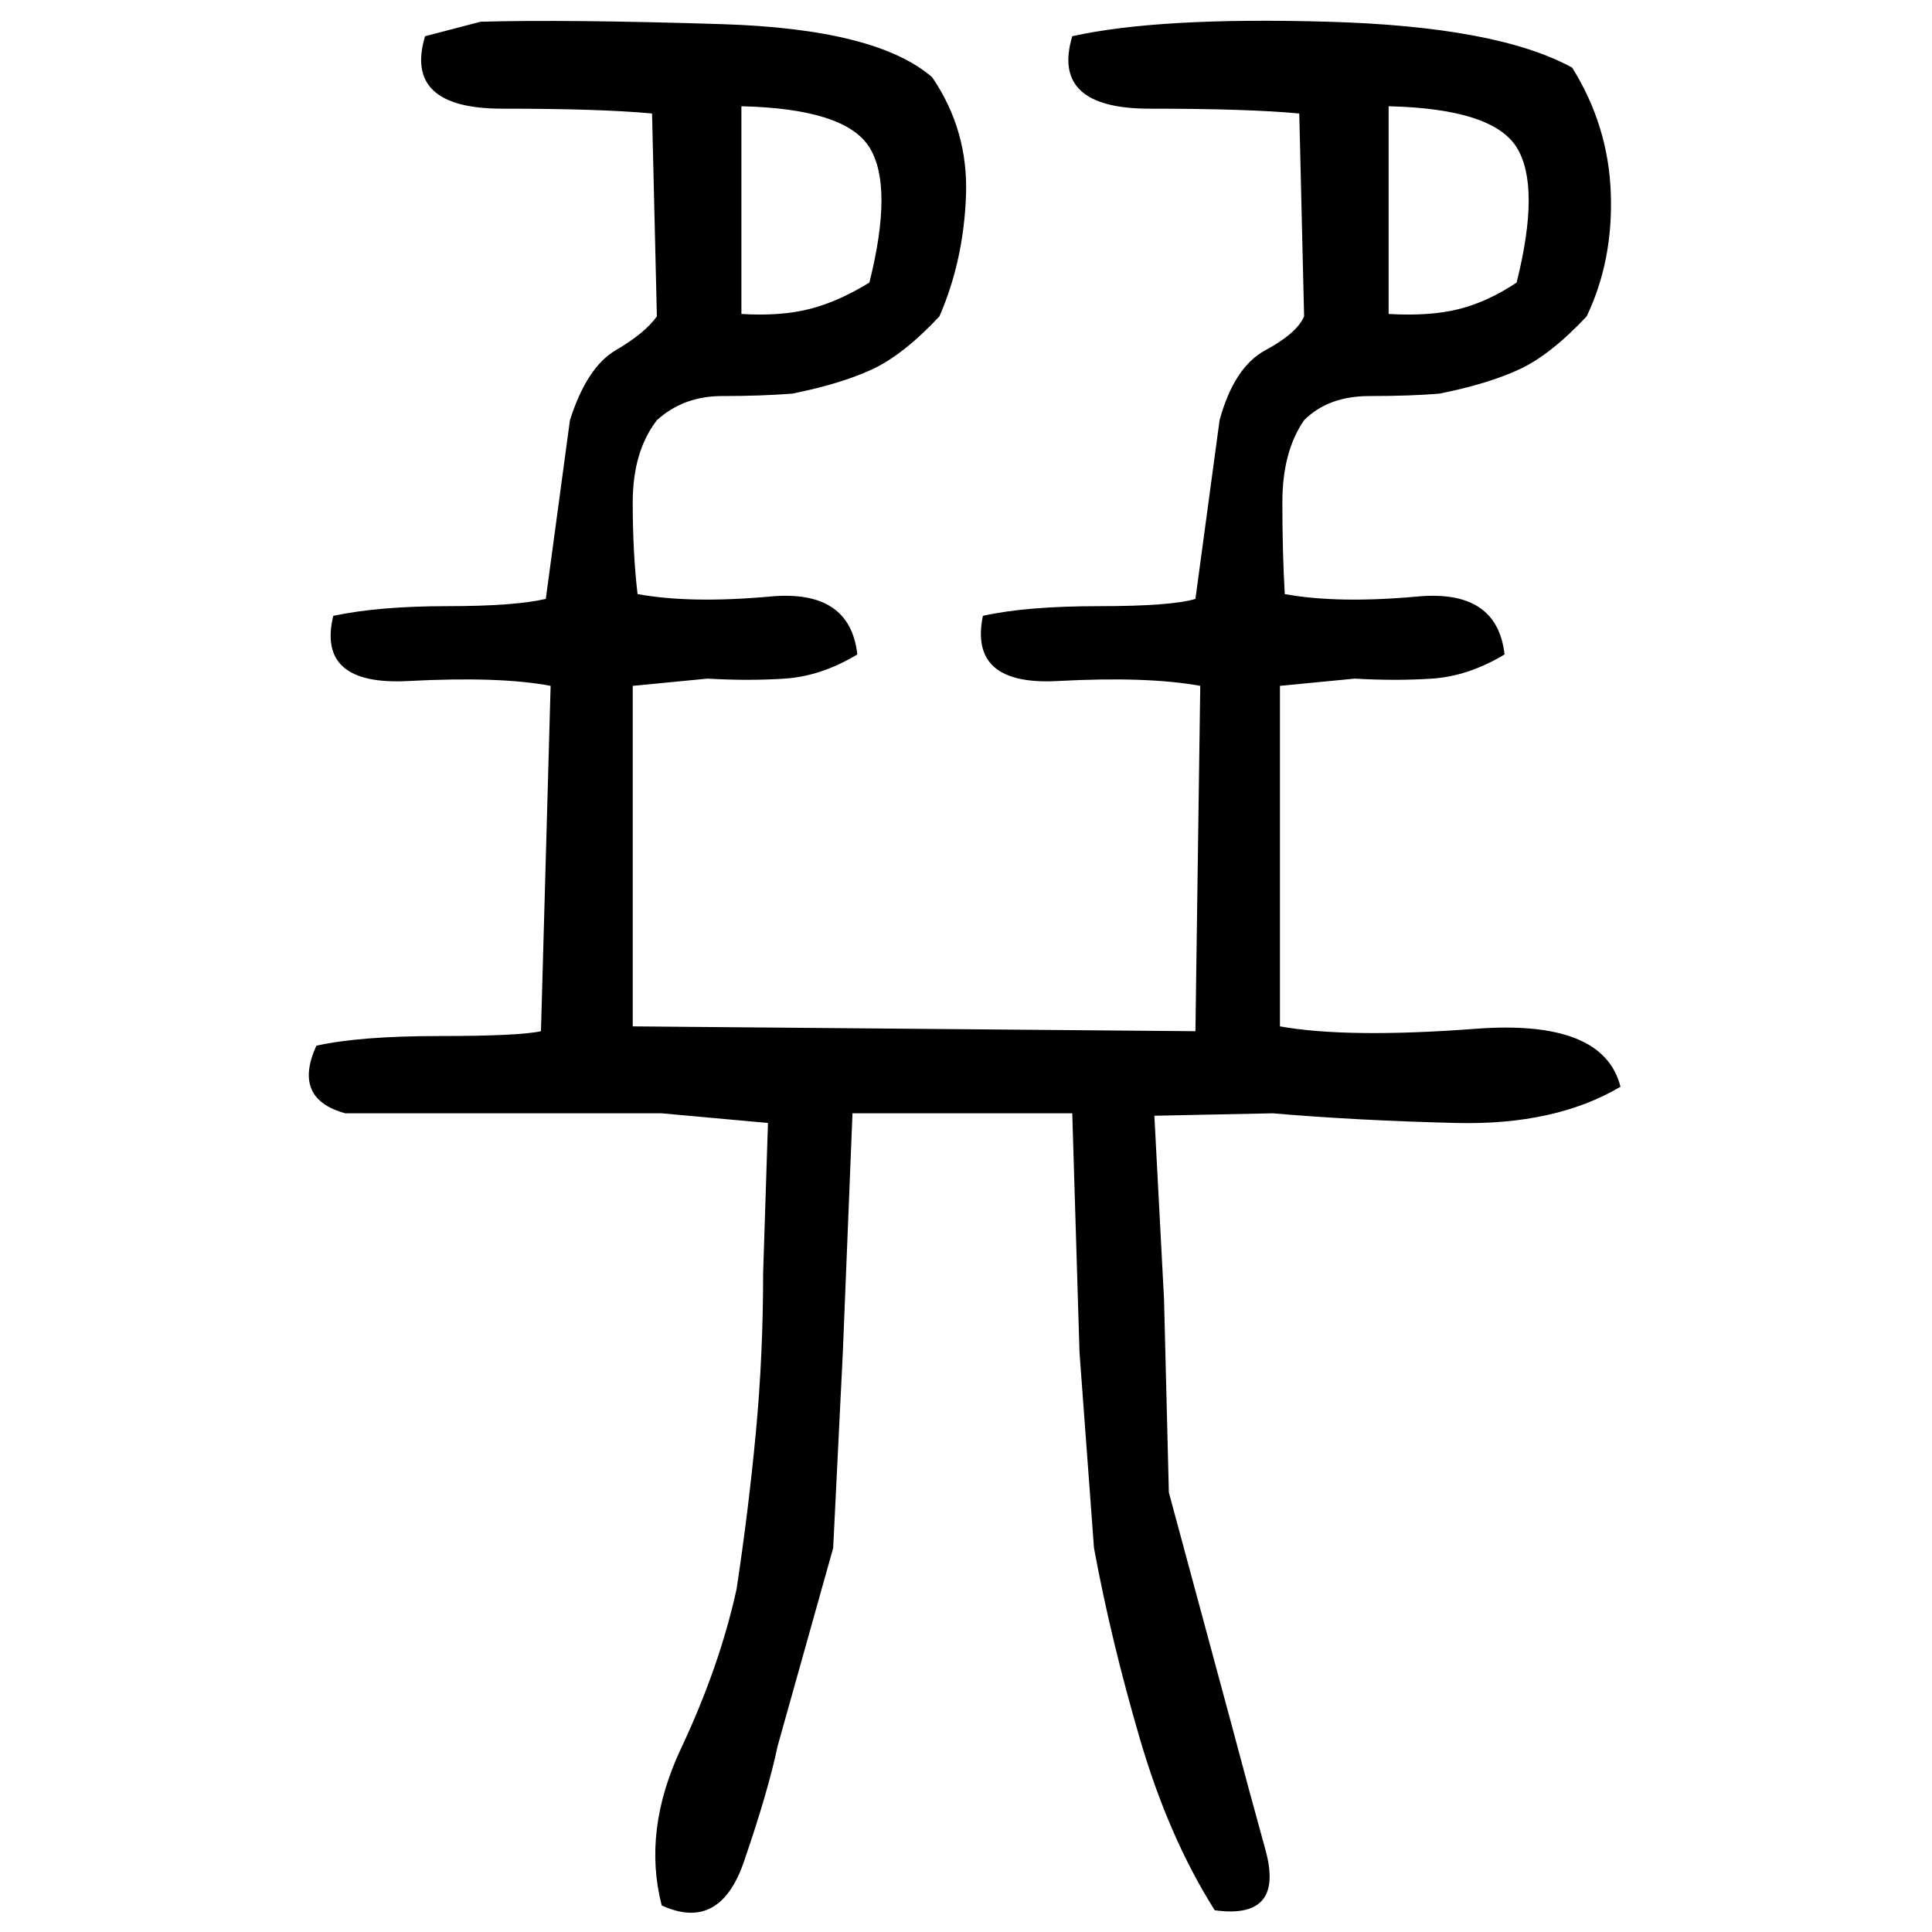 ﻿<?xml version="1.0" encoding="UTF-8" standalone="yes"?>
<svg xmlns="http://www.w3.org/2000/svg" height="100%" version="1.1" width="100%" viewBox="0 0 80 80">
  <g transform="scale(1)">
    <path fill="#000000" d="M19.9 0.9Q23.5 0.8 29.9 1.0T38.6 3.2Q40.1 5.4 40.0 8.1T38.9 13.1Q37.4 14.7 36.1 15.3T32.8 16.3Q31.5 16.4 29.9 16.4T27.2 17.4Q26.2 18.7 26.2 20.8T26.4 24.6Q28.6 25.0 31.9 24.7T35.5 27.1Q34 28 32.5 28.1T29.3 28.1L26.2 28.4V42.5L49.5 42.7L49.7 28.4Q47.5 28 43.8 28.2T40.7 25.5Q42.5 25.1 45.5 25.1T49.5 24.8L50.5 17.4Q51.1 15.2 52.4 14.5T54 13.1L53.8 4.7Q51.7 4.5 47.6 4.5T44.4 1.5Q48.0 0.7 55 0.9T65.1 2.8Q66.6 5.2 66.7 8.0T65.7 13.1Q64.2 14.7 62.9 15.3T59.6 16.3Q58.4 16.4 56.7 16.4T54 17.4Q53.1 18.7 53.1 20.8T53.2 24.6Q55.4 25.0 58.7 24.7T62.3 27.1Q60.8 28 59.3 28.1T56.1 28.1L53.0 28.4V42.5Q55.8 43 61.1 42.6T67.1 45.0Q64.4 46.6 60.3 46.5T52.7 46.1L47.8 46.2L48.2 53.8L48.4 61.8L51.1 71.8Q51.6 73.7 52.4 76.6T50.3 79.1Q48.4 76.1 47.2 72T45.3 64.1L44.7 56L44.4 46.1H35.3L34.9 56L34.5 64.1L32.2 72.3Q31.8 74.2 30.8 77.1T27.4 78.9Q26.6 75.8 28.2 72.4T30.5 65.8Q31 62.5 31.3 59.3T31.6 52.7L31.8 46.5L27.4 46.1H14.3Q13.2 45.8 12.9 45.1T13.1 43.3Q14.9 42.9 18.2 42.9T22.4 42.7L22.8 28.4Q20.7 28 16.9 28.2T13.8 25.5Q15.7 25.1 18.5 25.1T22.6 24.8L23.6 17.4Q24.3 15.2 25.5 14.5T27.2 13.1L27 4.7Q24.9 4.5 20.8 4.5T17.6 1.5L19.9 0.9ZM30.7 13.0Q32.3 13.1 33.5 12.8T36.0 11.7Q37.0 7.7 36.0 6.1T30.7 4.4V13.0ZM57.5 13.0Q59.2 13.1 60.4 12.8T62.8 11.7Q63.8 7.7 62.8 6.1T57.5 4.4V13.0Z" />
  </g>
</svg>
